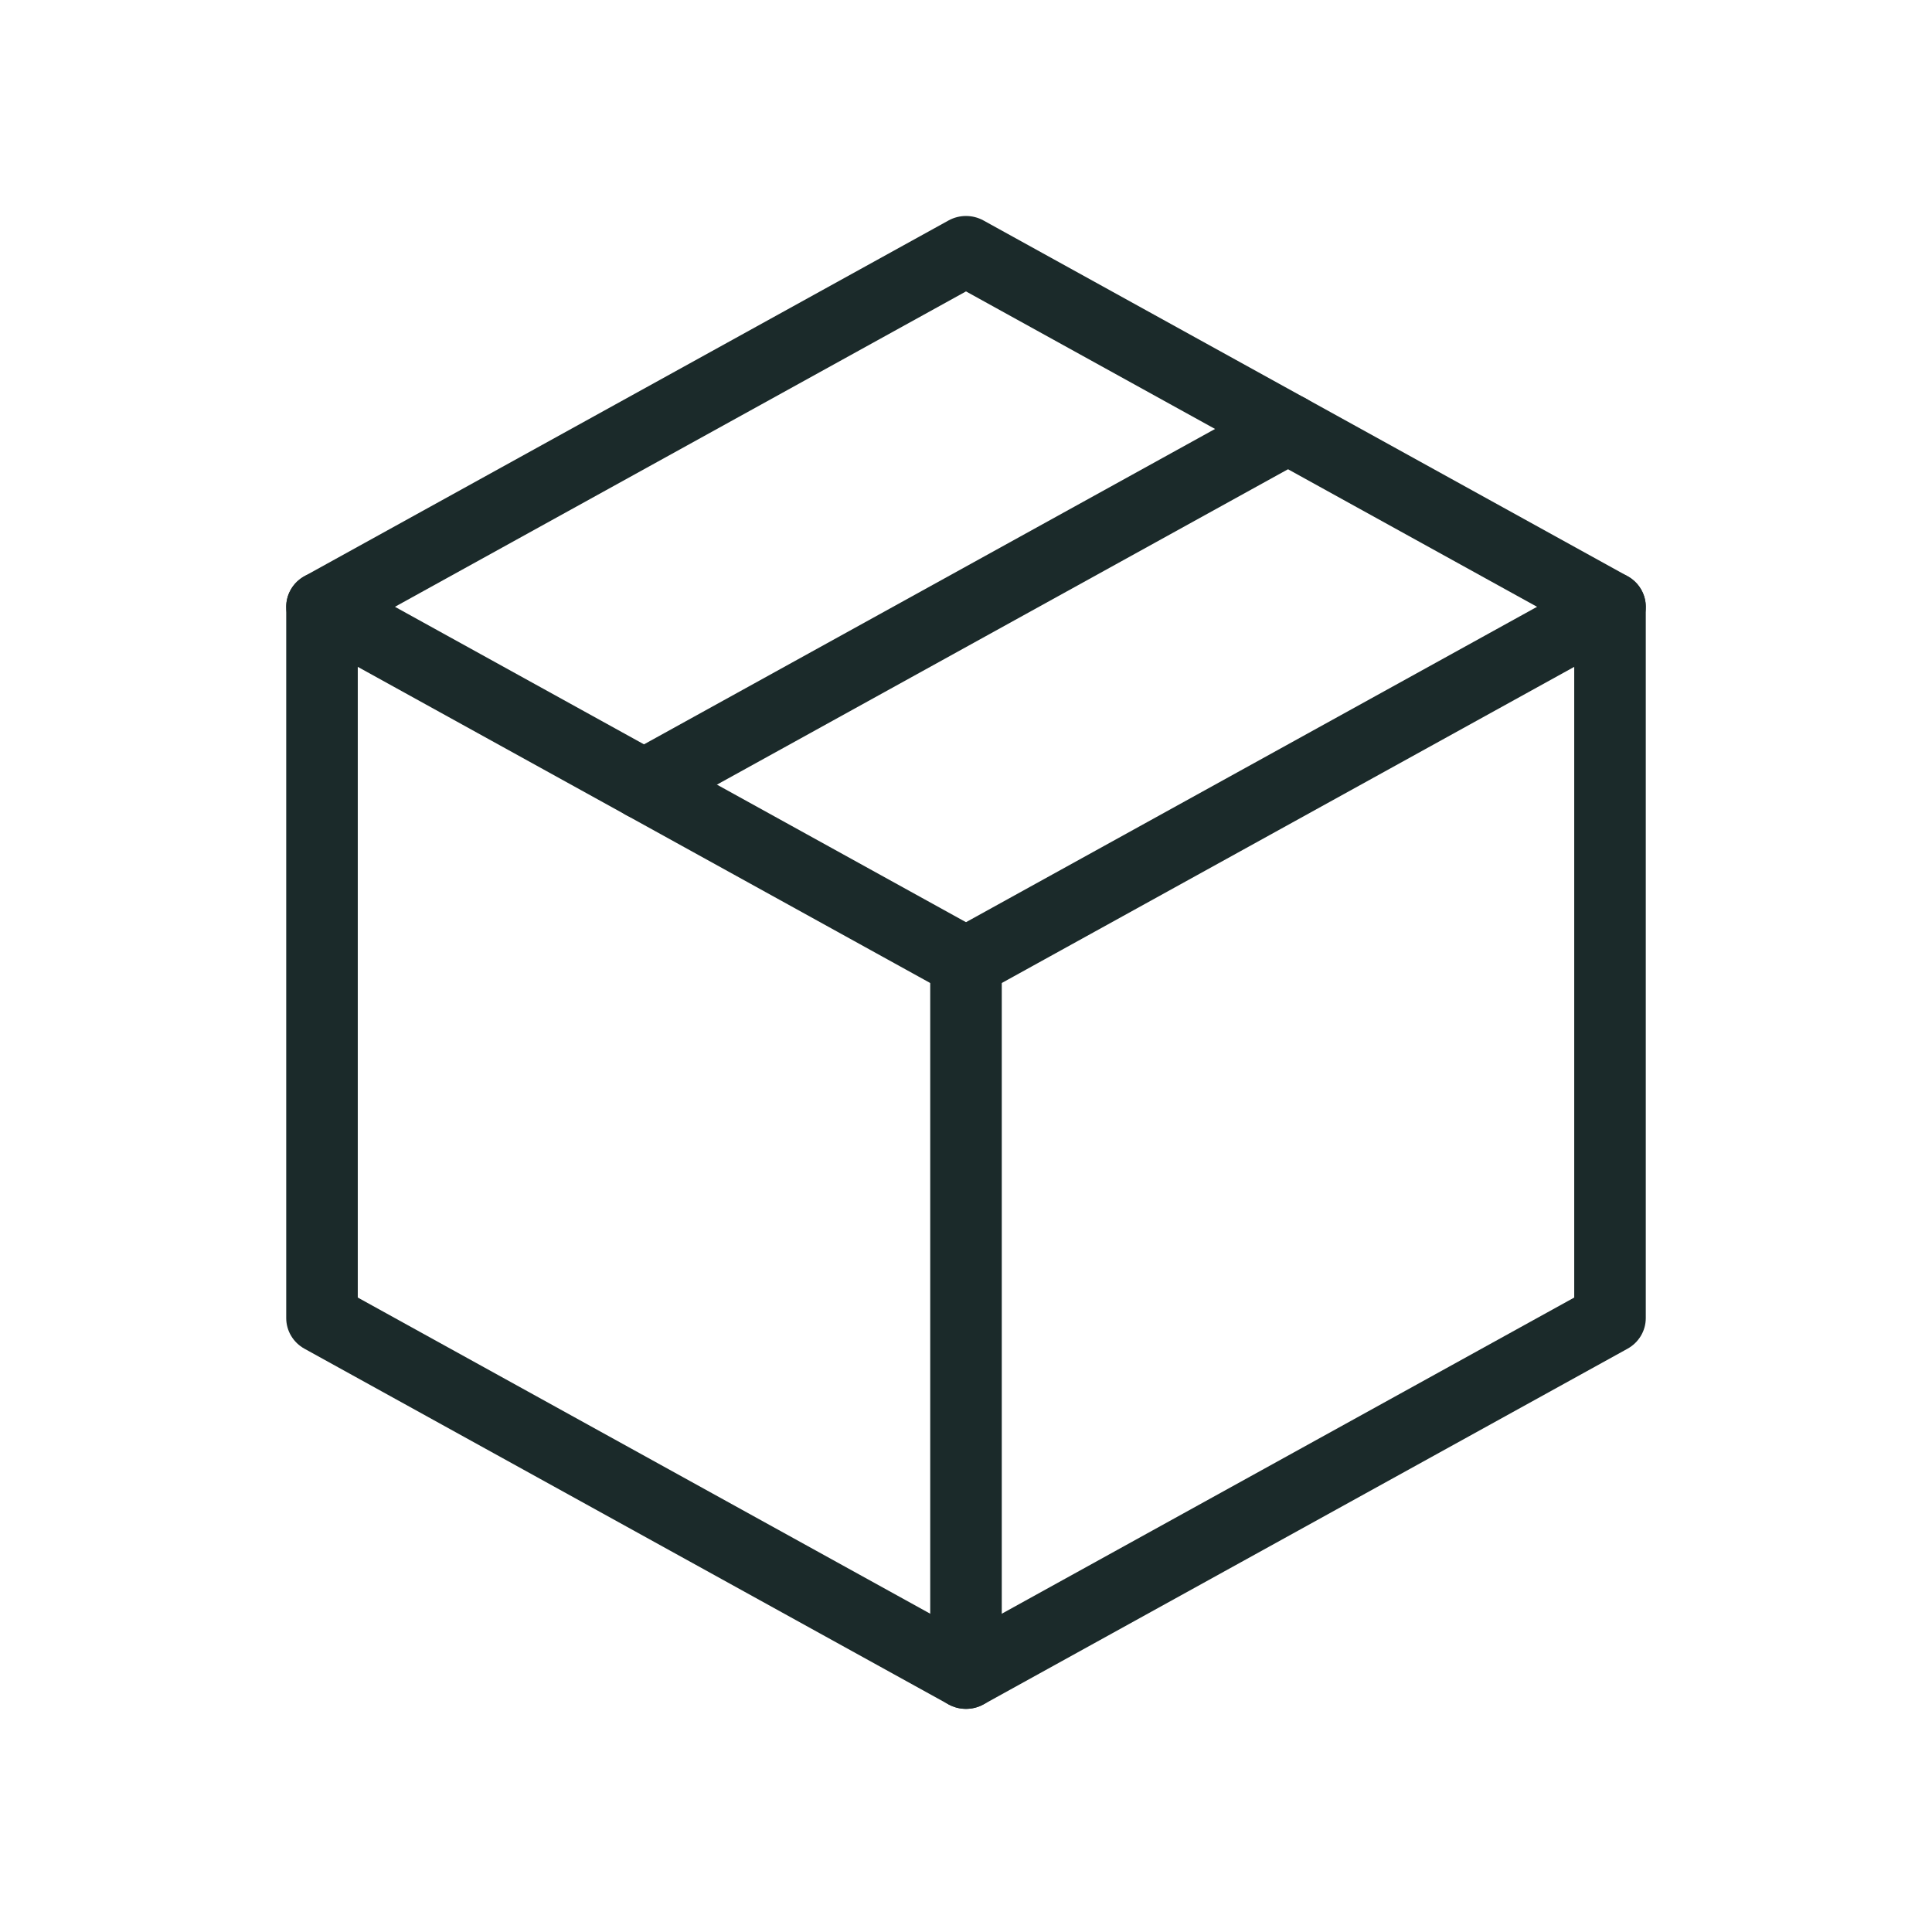 <svg width="54" height="54" viewBox="0 0 54 54" fill="none" xmlns="http://www.w3.org/2000/svg">
<g id="Clip path group">
<mask id="mask0_1585_17488" style="mask-type:luminance" maskUnits="userSpaceOnUse" x="0" y="0" width="54" height="54">
<g id="clip0_630_45586">
<path id="Vector" d="M54 0.393H0V53.411H54V0.393Z" fill="white"/>
</g>
</mask>
<g mask="url(#mask0_1585_17488)">
<g id="Group">
<path id="Vector_2" fill-rule="evenodd" clip-rule="evenodd" d="M26.51 6.163C26.814 5.995 27.186 5.995 27.49 6.163L45.49 16.104C45.805 16.278 46 16.605 46 16.96V36.842C46 37.196 45.805 37.523 45.49 37.697L27.49 47.638C27.186 47.806 26.814 47.806 26.51 47.638L8.51 37.697C8.195 37.523 8 37.196 8 36.842V16.96C8 16.605 8.195 16.278 8.51 16.104L26.51 6.163ZM10 17.534V36.267L27 45.656L44 36.267V17.534L27 8.145L10 17.534Z" fill="#1B2A2A"/>
<path id="Vector_3" fill-rule="evenodd" clip-rule="evenodd" d="M45.872 16.479C46.142 16.952 45.972 17.55 45.49 17.816L27.49 27.757C27.009 28.023 26.399 27.855 26.128 27.383C25.858 26.91 26.028 26.312 26.51 26.046L44.51 16.105C44.991 15.839 45.601 16.006 45.872 16.479Z" fill="#1B2A2A"/>
<path id="Vector_4" fill-rule="evenodd" clip-rule="evenodd" d="M27 25.918C27.552 25.918 28 26.358 28 26.9V46.782C28 47.324 27.552 47.763 27 47.763C26.448 47.763 26 47.324 26 46.782V26.9C26 26.358 26.448 25.918 27 25.918Z" fill="#1B2A2A"/>
<path id="Vector_5" fill-rule="evenodd" clip-rule="evenodd" d="M8.128 16.479C8.399 16.006 9.009 15.839 9.49 16.105L27.49 26.046C27.972 26.312 28.142 26.91 27.872 27.383C27.601 27.855 26.991 28.023 26.51 27.757L8.51 17.816C8.028 17.55 7.858 16.952 8.128 16.479Z" fill="#1B2A2A"/>
<path id="Vector_6" fill-rule="evenodd" clip-rule="evenodd" d="M36.872 11.508C37.142 11.981 36.972 12.58 36.49 12.845L18.49 22.786C18.009 23.052 17.399 22.885 17.128 22.412C16.858 21.939 17.028 21.341 17.51 21.075L35.51 11.134C35.991 10.868 36.601 11.036 36.872 11.508Z" fill="#1B2A2A"/>
</g>
</g>
</g>
</svg>
